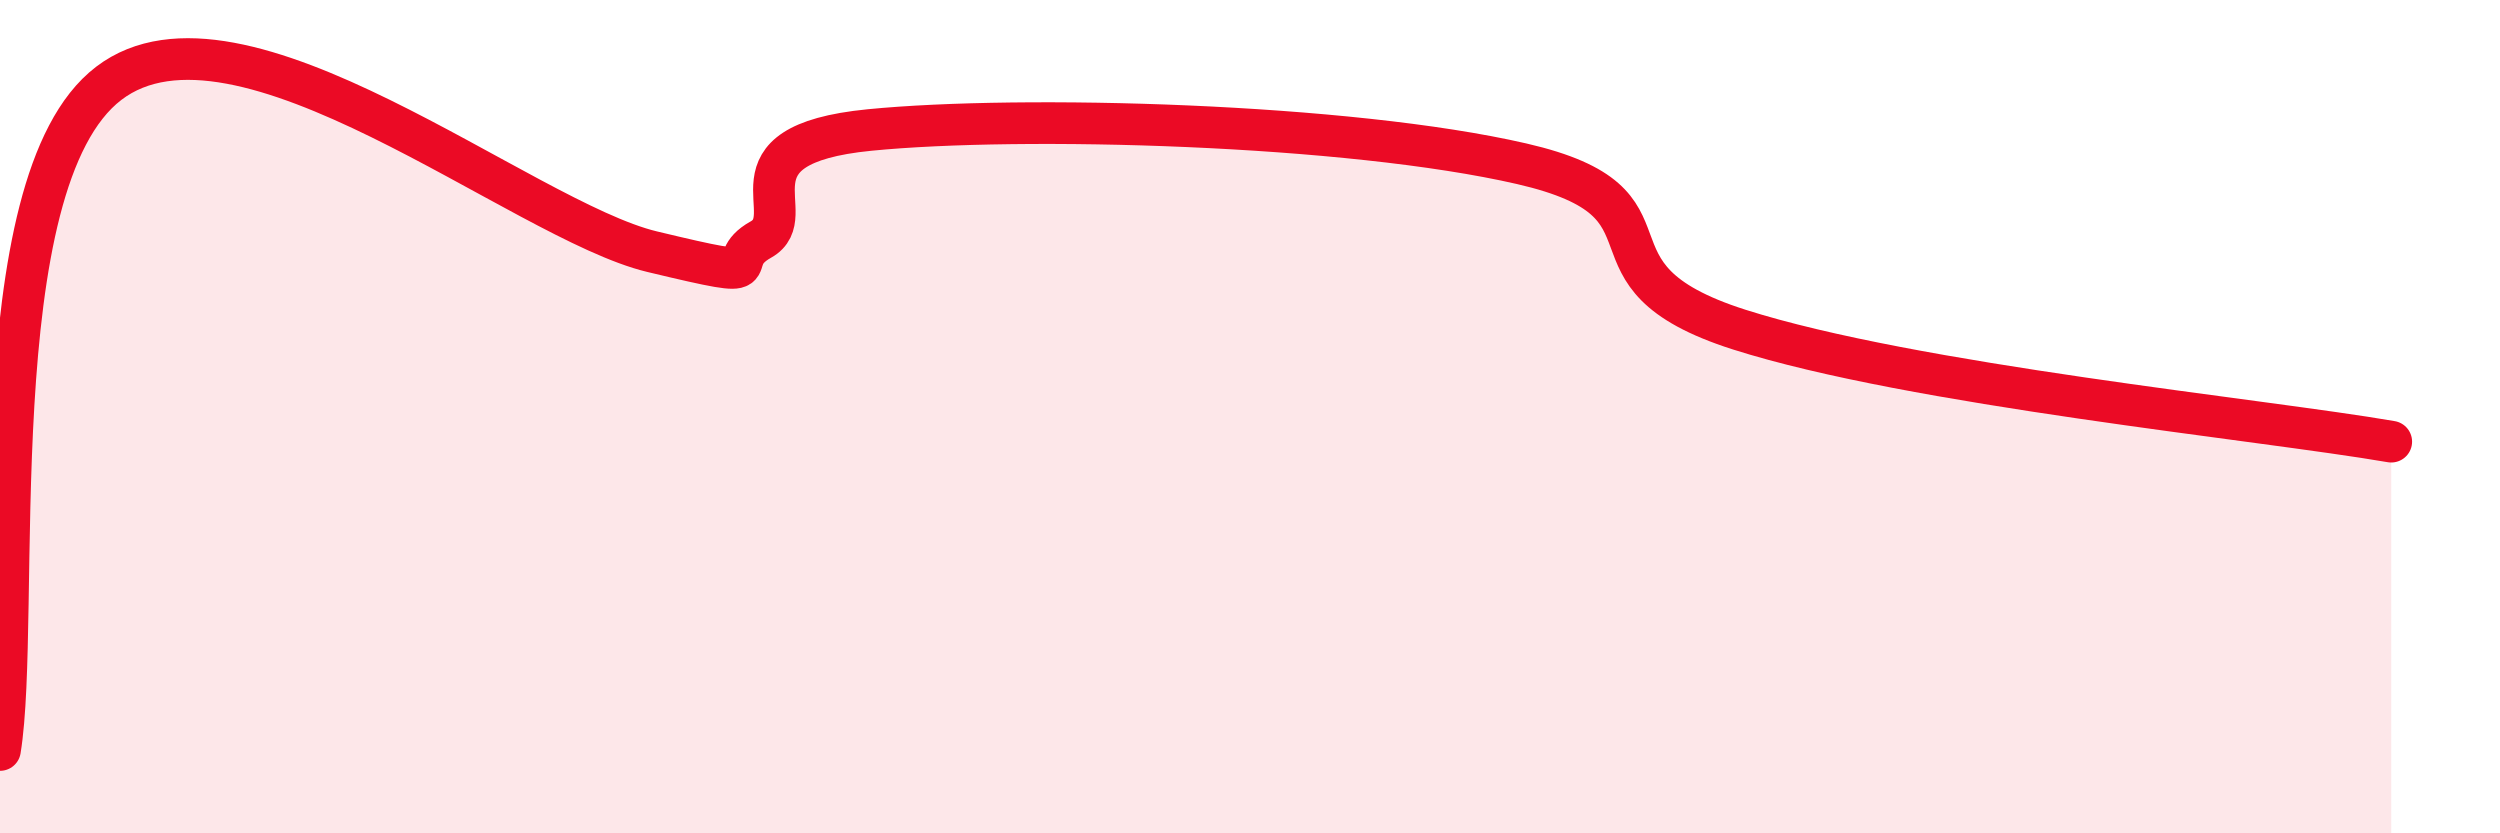 
    <svg width="60" height="20" viewBox="0 0 60 20" xmlns="http://www.w3.org/2000/svg">
      <path
        d="M 0,18 C 0.52,14.8 -0.52,4.39 2.61,2 C 5.74,-0.39 12.52,5.29 15.65,6.04 C 18.78,6.79 17.22,6.33 18.26,5.75 C 19.3,5.17 17.22,3.48 20.87,3.12 C 24.52,2.76 32.35,2.97 36.52,3.93 C 40.69,4.89 37.57,6.58 41.74,7.91 C 45.91,9.24 54.26,10.06 57.39,10.6L57.39 20L0 20Z"
        fill="#EB0A25"
        opacity="0.1"
        stroke-linecap="round"
        stroke-linejoin="round"
      />
      <path
        d="M 0,18 C 0.52,14.8 -0.52,4.39 2.61,2 C 5.74,-0.39 12.52,5.29 15.65,6.04 C 18.78,6.79 17.22,6.33 18.26,5.75 C 19.3,5.17 17.22,3.48 20.87,3.12 C 24.52,2.76 32.35,2.97 36.52,3.93 C 40.69,4.89 37.57,6.58 41.74,7.91 C 45.91,9.24 54.26,10.06 57.39,10.6"
        stroke="#EB0A25"
        stroke-width="1"
        fill="none"
        stroke-linecap="round"
        stroke-linejoin="round"
      />
    </svg>
  
